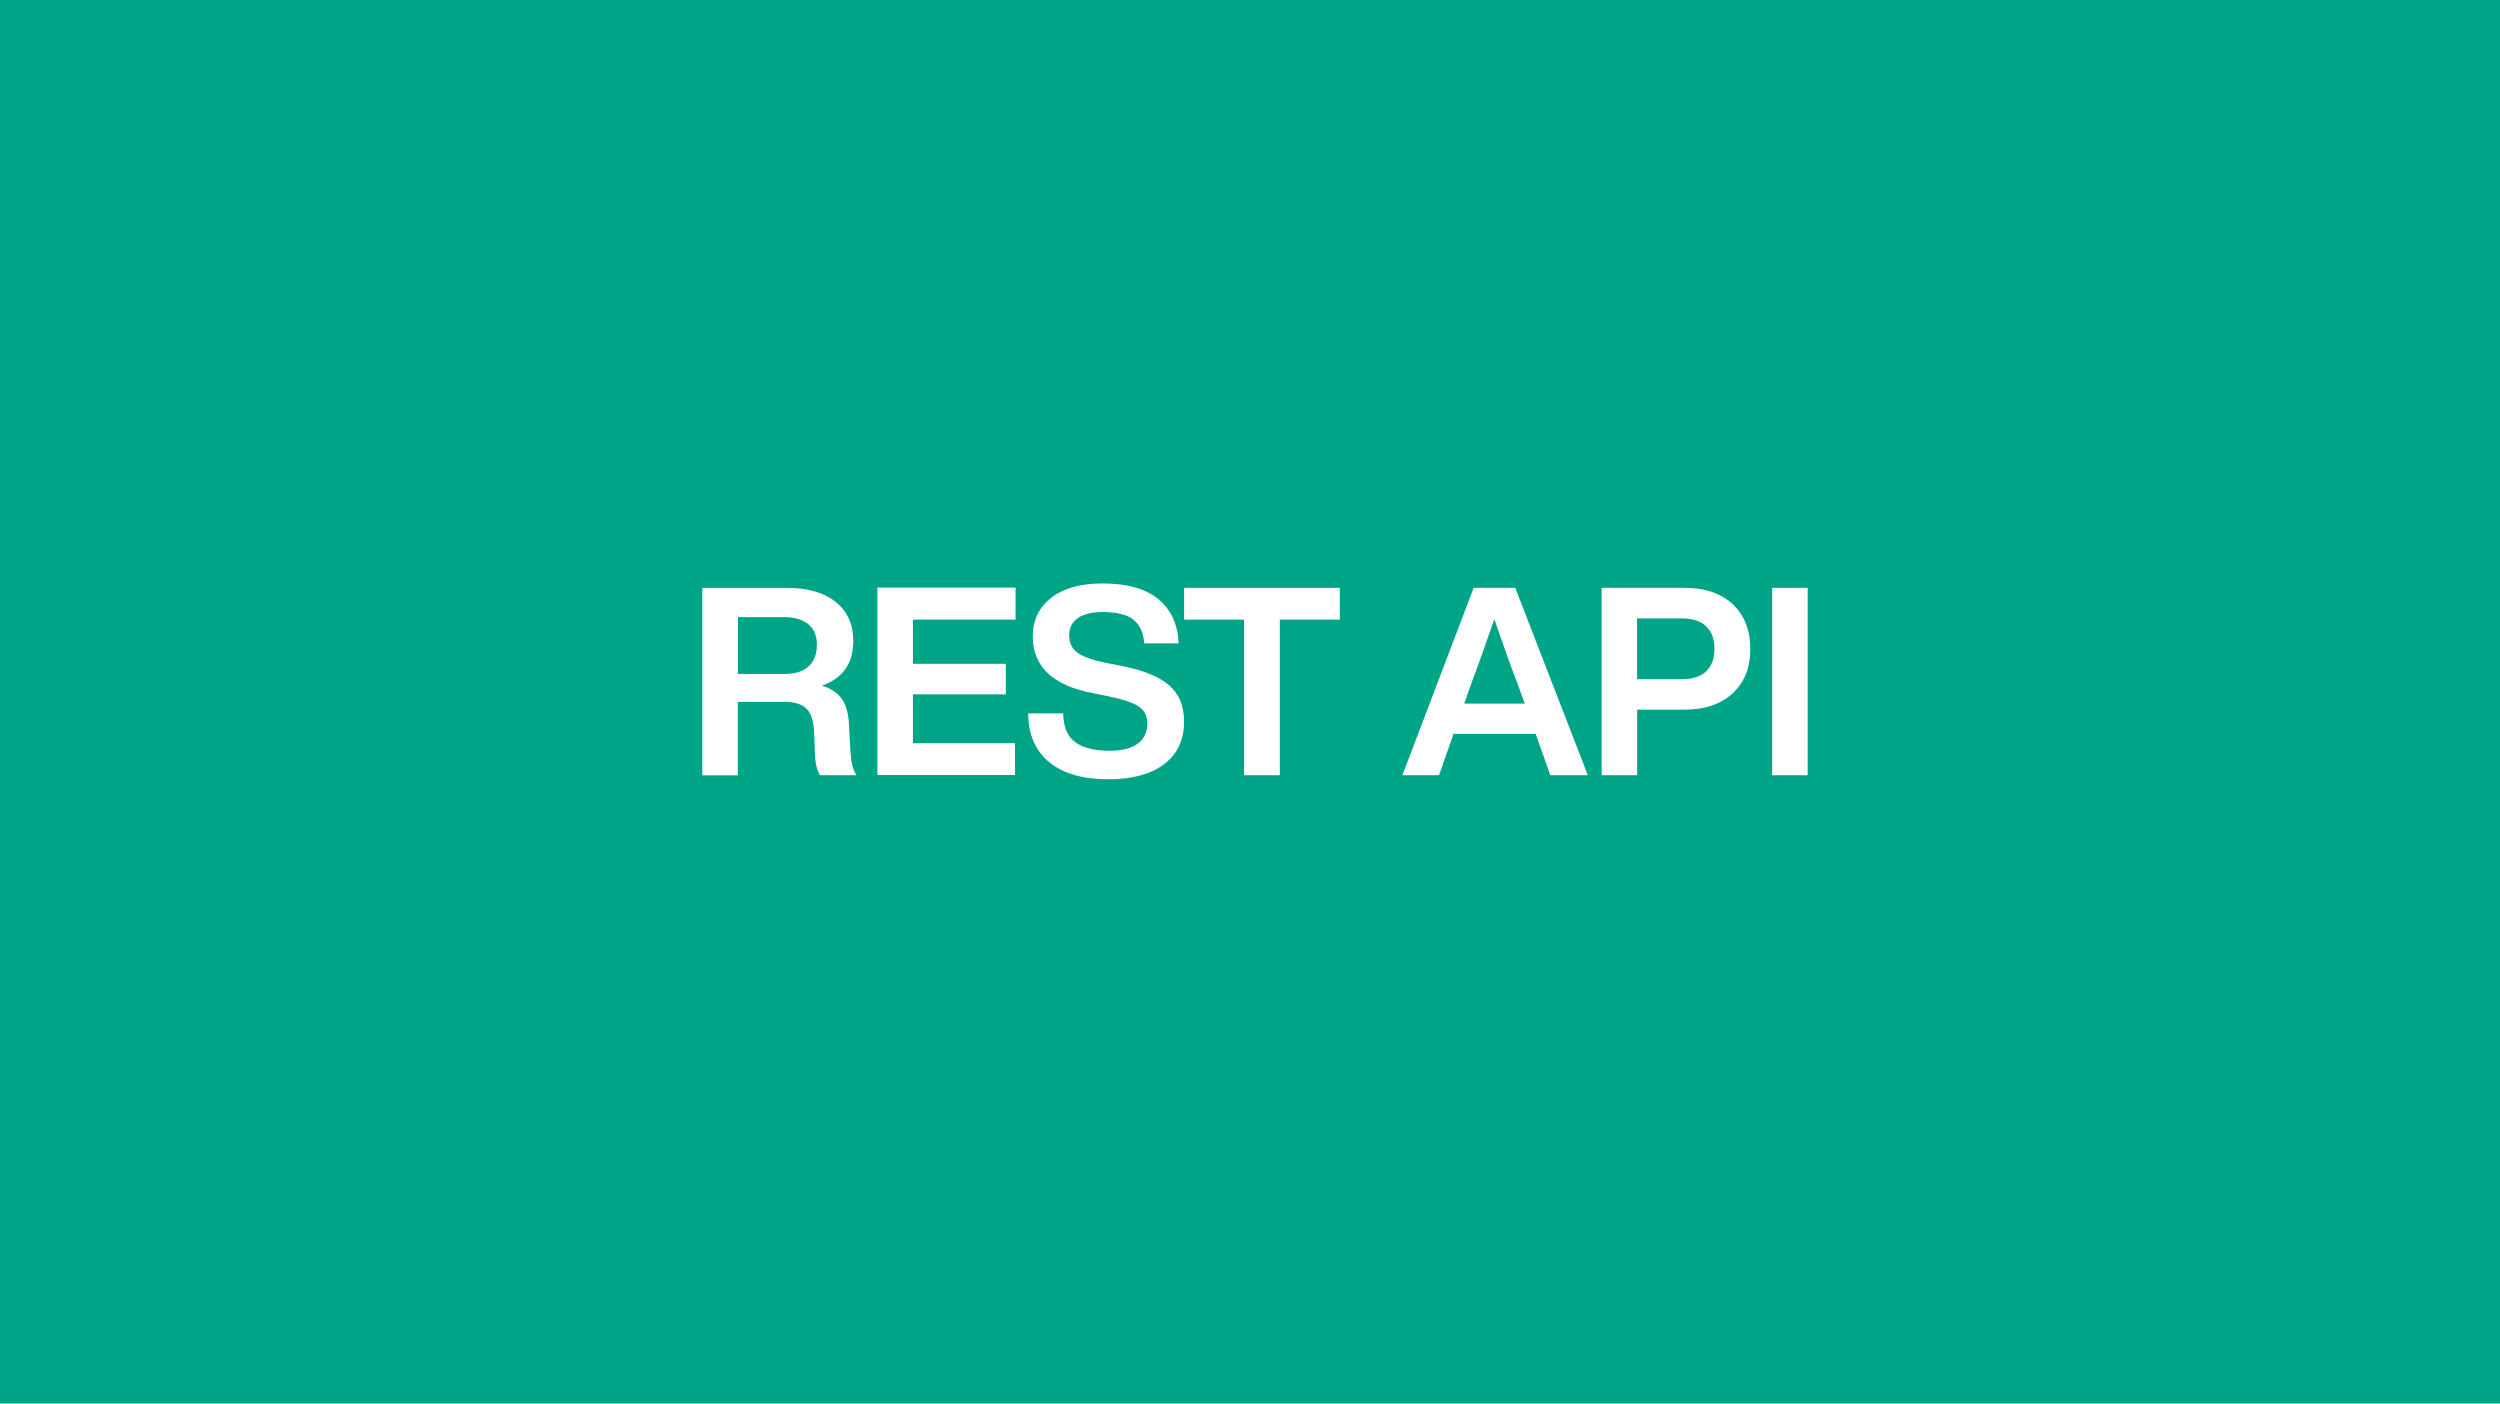 <?xml version="1.0" encoding="UTF-8"?><svg id="Ebene_1" xmlns="http://www.w3.org/2000/svg" version="1.1" viewBox="0 0 228 128"><!--Generator: Adobe Illustrator 29.3.1, SVG Export Plug-In . SVG Version: 2.1.0 Build 151)--><g id="grau" display="none"><rect x="50" width="128" height="128" fill="#425563"/></g><g id="grün"><rect width="228" height="128" fill="#00a587"/></g><g><path d="M77.59,68.71c.02.82.19,1.48.53,1.99h-3.34c-.29-.48-.44-1.16-.46-2.04l-.07-1.87c-.05-1.04-.28-1.76-.71-2.17-.42-.41-1.1-.61-2.03-.61h-4.22v6.7h-3.24v-17.09h7.75c1.9,0,3.38.43,4.44,1.3,1.06.86,1.58,2.04,1.58,3.53,0,2.05-.95,3.41-2.86,4.08.86.27,1.48.7,1.86,1.28.38.58.58,1.37.61,2.36l.14,2.54ZM67.3,61.46h4.32c.91,0,1.62-.23,2.12-.68.5-.46.76-1.12.76-1.98,0-.82-.26-1.44-.78-1.87-.52-.43-1.26-.65-2.22-.65h-4.2v5.18Z" fill="#fff"/><path d="M92.62,56.51h-9.36v4.03h8.47v2.78h-8.47v4.46h9.31v2.9h-12.55v-17.09h12.6v2.9Z" fill="#fff"/><path d="M95.7,69.52c-1.27-1.04-1.92-2.53-1.93-4.46h3.19c.02,1.22.38,2.09,1.09,2.62s1.76.79,3.13.79c1.12,0,1.98-.21,2.57-.64.59-.42.89-1.04.89-1.84,0-.67-.25-1.18-.76-1.54s-1.42-.66-2.75-.94l-1.44-.29c-3.66-.69-5.5-2.42-5.5-5.18,0-1.47.56-2.64,1.68-3.52,1.12-.87,2.67-1.31,4.66-1.31,2.26,0,3.96.48,5.12,1.44,1.16.96,1.77,2.3,1.84,4.03h-3.14c-.06-.98-.39-1.7-.97-2.16-.58-.46-1.52-.7-2.8-.7-.99,0-1.75.18-2.28.55-.53.37-.79.89-.79,1.56s.24,1.22.73,1.58c.49.37,1.36.68,2.6.94l1.49.29c2,.4,3.44,1,4.33,1.79.89.79,1.33,1.88,1.33,3.28,0,1.66-.61,2.96-1.82,3.88-1.22.92-2.91,1.38-5.09,1.38-2.32,0-4.12-.52-5.39-1.56Z" fill="#fff"/><path d="M122.19,53.61v2.9h-5.47v14.19h-3.26v-14.19h-5.47v-2.9h14.21Z" fill="#fff"/><path d="M141.39,70.7l-1.34-3.77h-7.49l-1.32,3.77h-3.34l6.5-17.09h3.79l6.62,17.09h-3.43ZM133.54,64.17h5.52l-.67-1.85c-.56-1.42-1.26-3.38-2.11-5.86-.67,1.98-1.37,3.94-2.09,5.86l-.65,1.85Z" fill="#fff"/><path d="M153.58,53.61c1.9,0,3.39.5,4.45,1.5,1.06,1,1.6,2.36,1.6,4.07s-.53,3.04-1.6,4.04c-1.06,1-2.55,1.5-4.45,1.5h-4.27v5.98h-3.24v-17.09h7.51ZM153.43,61.94c.94,0,1.67-.24,2.17-.71s.76-1.16.76-2.05-.25-1.58-.76-2.06c-.5-.48-1.23-.72-2.17-.72h-4.13v5.54h4.13Z" fill="#fff"/><path d="M161.62,70.7v-17.09h3.24v17.09h-3.24Z" fill="#fff"/></g></svg>